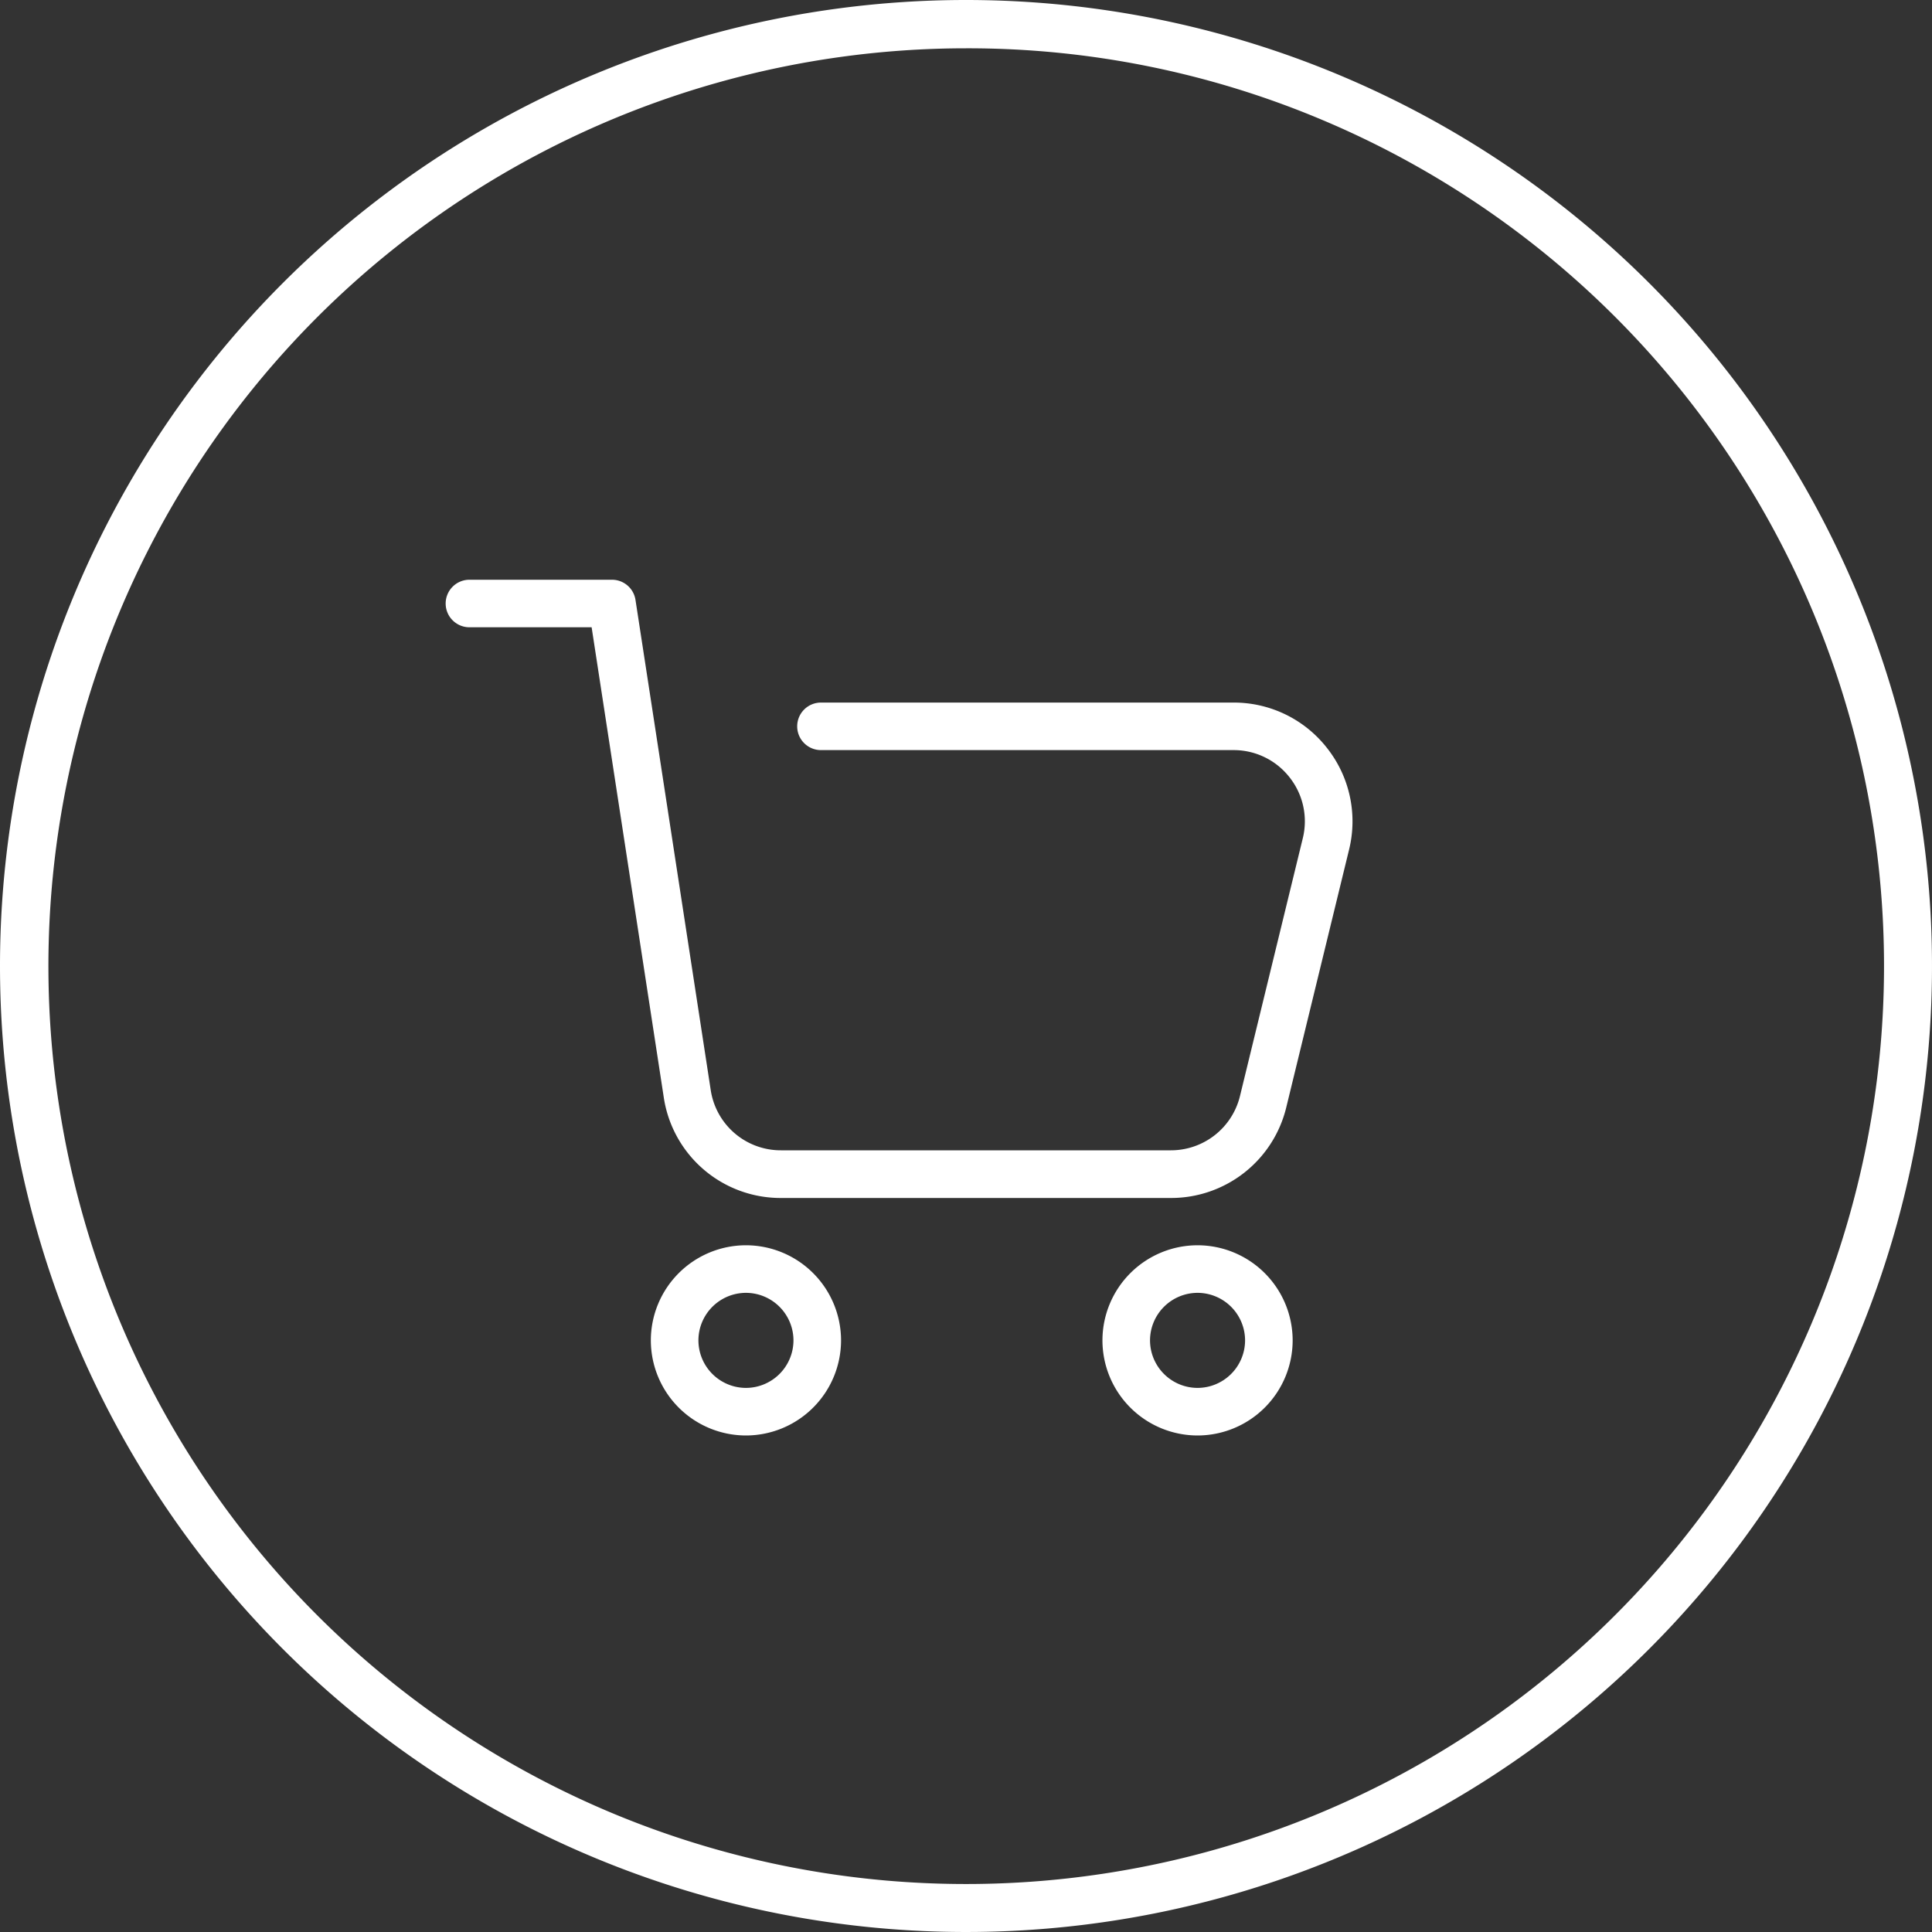 <svg xmlns="http://www.w3.org/2000/svg" width="40" height="40" viewBox="0 0 40 40"><rect x="0" y="0" width="40" height="40" fill="#333333" stroke="none"/><defs><style>.a{fill:#fff;}</style></defs><g transform="translate(12441 13057)"><g transform="translate(-13960 -13091)"><g transform="translate(1528.225 46)"><path class="a" d="M1887.454-255.142a1.971,1.971,0,0,0-1.969,1.969,1.971,1.971,0,0,0,1.969,1.969,1.971,1.971,0,0,0,1.969-1.969A1.971,1.971,0,0,0,1887.454-255.142Zm0,2.953a.986.986,0,0,1-.984-.984.986.986,0,0,1,.984-.984.986.986,0,0,1,.984.984A.986.986,0,0,1,1887.454-252.189Z" transform="translate(-1871.885 268.924)"/><path class="a" d="M1804.971-255.142a1.971,1.971,0,0,0-1.969,1.969,1.971,1.971,0,0,0,1.969,1.969,1.971,1.971,0,0,0,1.969-1.969A1.971,1.971,0,0,0,1804.971-255.142Zm0,2.953a.986.986,0,0,1-.984-.984.986.986,0,0,1,.984-.984.986.986,0,0,1,.984.984A.986.986,0,0,1,1804.971-252.189Z" transform="translate(-1798.752 268.924)"/><path class="a" d="M1783.77-373.215a2.447,2.447,0,0,0-1.935-.94h-8.542a.492.492,0,0,0-.492.492.492.492,0,0,0,.492.492h8.542a1.468,1.468,0,0,1,1.16.564,1.467,1.467,0,0,1,.274,1.261l-1.3,5.335a1.472,1.472,0,0,1-1.433,1.126h-8.067a1.467,1.467,0,0,1-1.459-1.252l-1.166-7.6h0l-.391-2.544a.492.492,0,0,0-.486-.417h-2.952a.492.492,0,0,0-.492.492.492.492,0,0,0,.492.492h2.53l1.493,9.729a2.446,2.446,0,0,0,2.432,2.087h8.067a2.454,2.454,0,0,0,2.39-1.877l1.3-5.335A2.448,2.448,0,0,0,1783.77-373.215Z" transform="translate(-1765.521 376.701)"/></g><path class="a" d="M20,1a19.005,19.005,0,0,0-7.4,36.507A19.005,19.005,0,0,0,27.4,2.493,18.88,18.88,0,0,0,20,1m0-1A20,20,0,1,1,0,20,20,20,0,0,1,20,0Z" transform="translate(1519 34)"/></g></g></svg>
